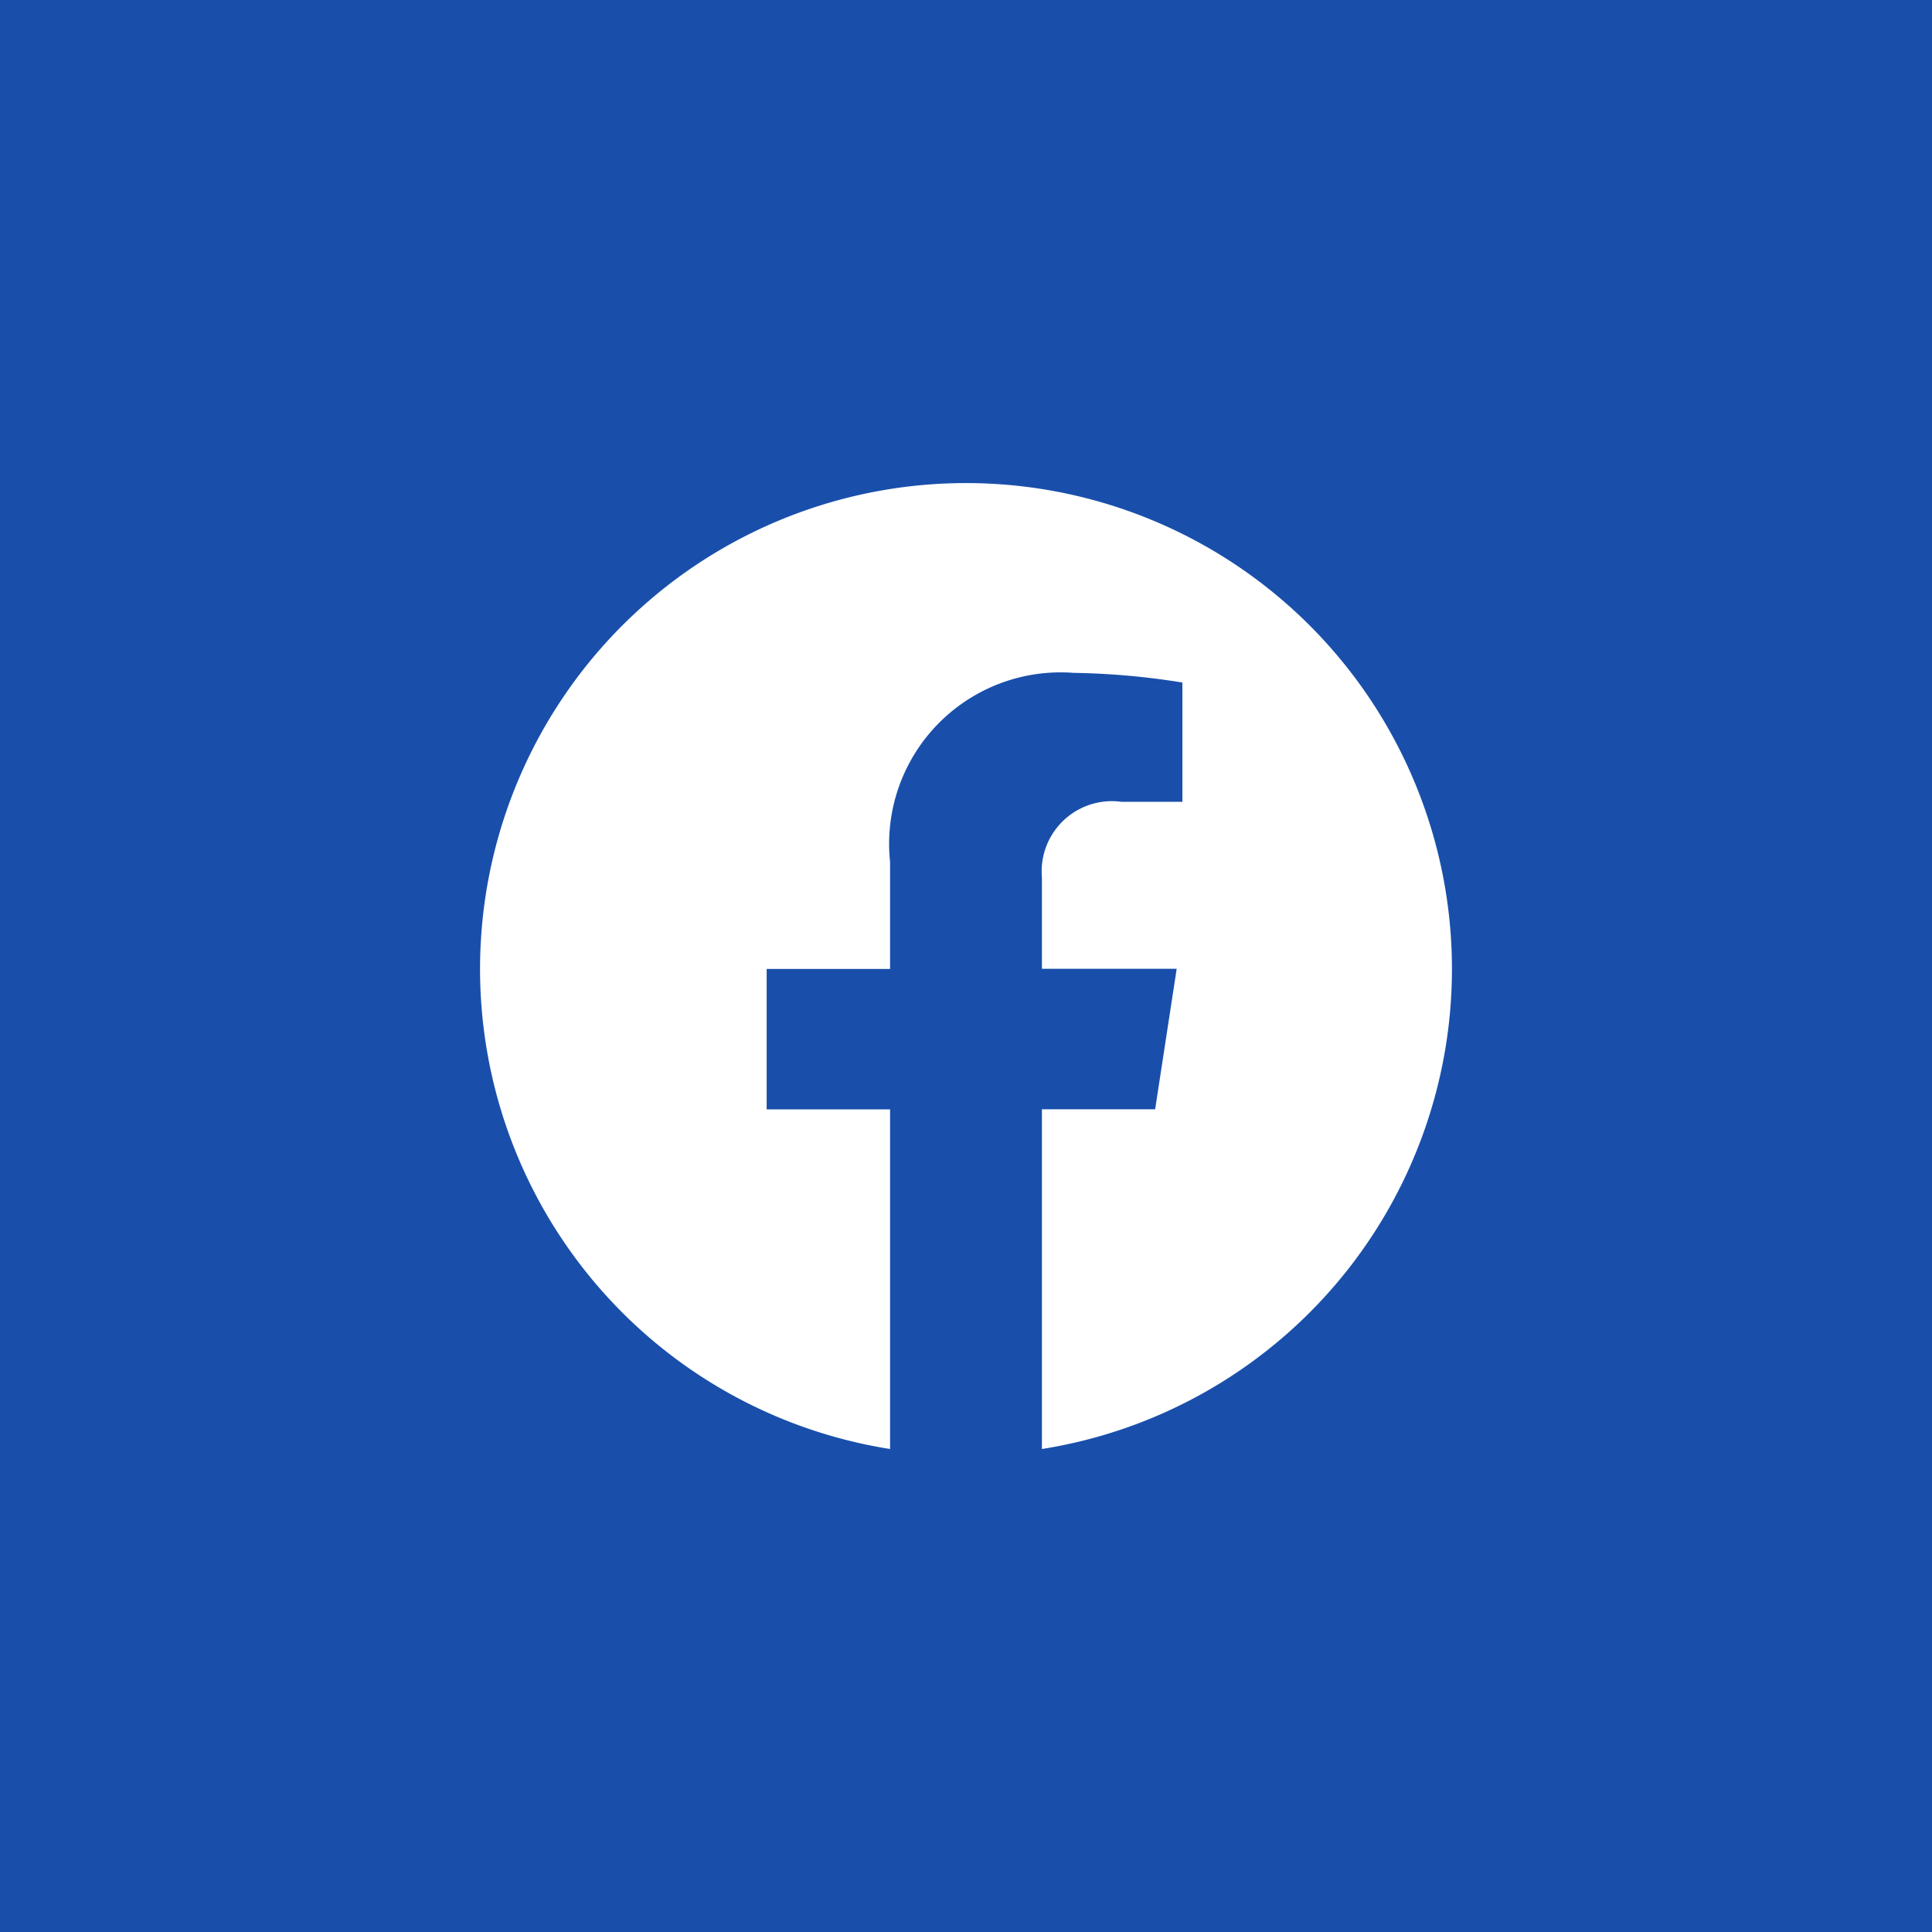 <svg xmlns="http://www.w3.org/2000/svg" width="40" height="40" viewBox="0 0 40 40">  <g id="Footer-fb" transform="translate(5340 -2718)">    <rect id="Rectangle_1" data-name="Rectangle 1" width="40" height="40" transform="translate(-5340 2718)" fill="#194fab" />    <g id="Group_12102" data-name="Group 12102" transform="translate(-5330.061 2728)">      <path id="Path_3634" data-name="Path 3634" d="M20.122,10.061A10.061,10.061,0,1,0,8.489,20V12.969H5.934V10.061H8.489V7.845a3.55,3.55,0,0,1,3.8-3.914,15.472,15.472,0,0,1,2.252.2V6.6H13.273a1.454,1.454,0,0,0-1.64,1.571v1.887h2.79l-.446,2.908H11.633V20A10.064,10.064,0,0,0,20.122,10.061Z" fill="#fff" />    </g>  </g></svg>